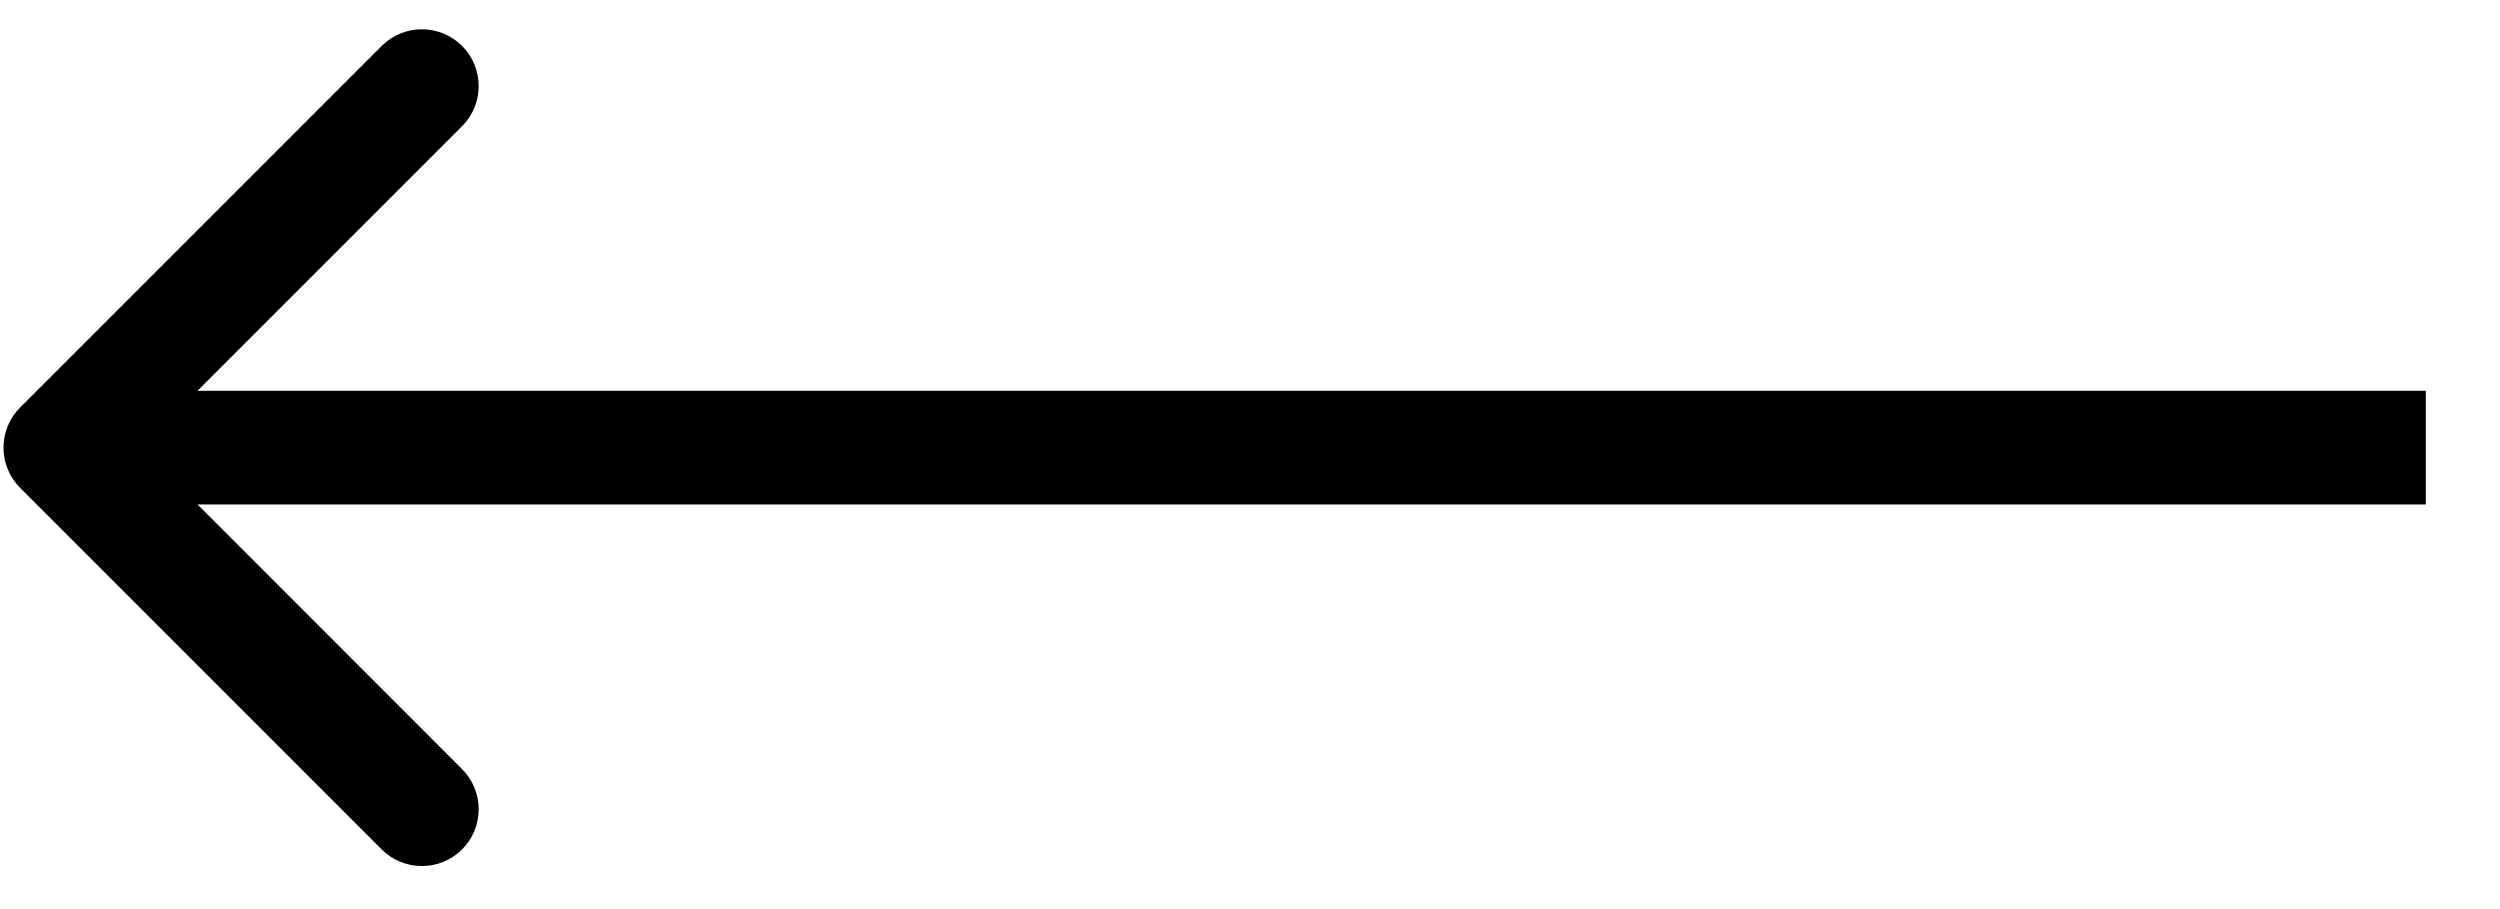 <?xml version="1.0" encoding="UTF-8"?> <svg xmlns="http://www.w3.org/2000/svg" width="22" height="8" viewBox="0 0 22 8" fill="none"><path d="M0.177 4.293C-0.018 4.098 -0.018 3.781 0.177 3.586L3.359 0.404C3.554 0.209 3.871 0.209 4.066 0.404C4.261 0.599 4.261 0.916 4.066 1.111L1.238 3.939L4.066 6.768C4.261 6.963 4.261 7.28 4.066 7.475C3.871 7.67 3.554 7.67 3.359 7.475L0.177 4.293ZM21.347 3.939V4.439H0.531V3.939V3.439H21.347V3.939Z" fill="black"></path></svg> 
